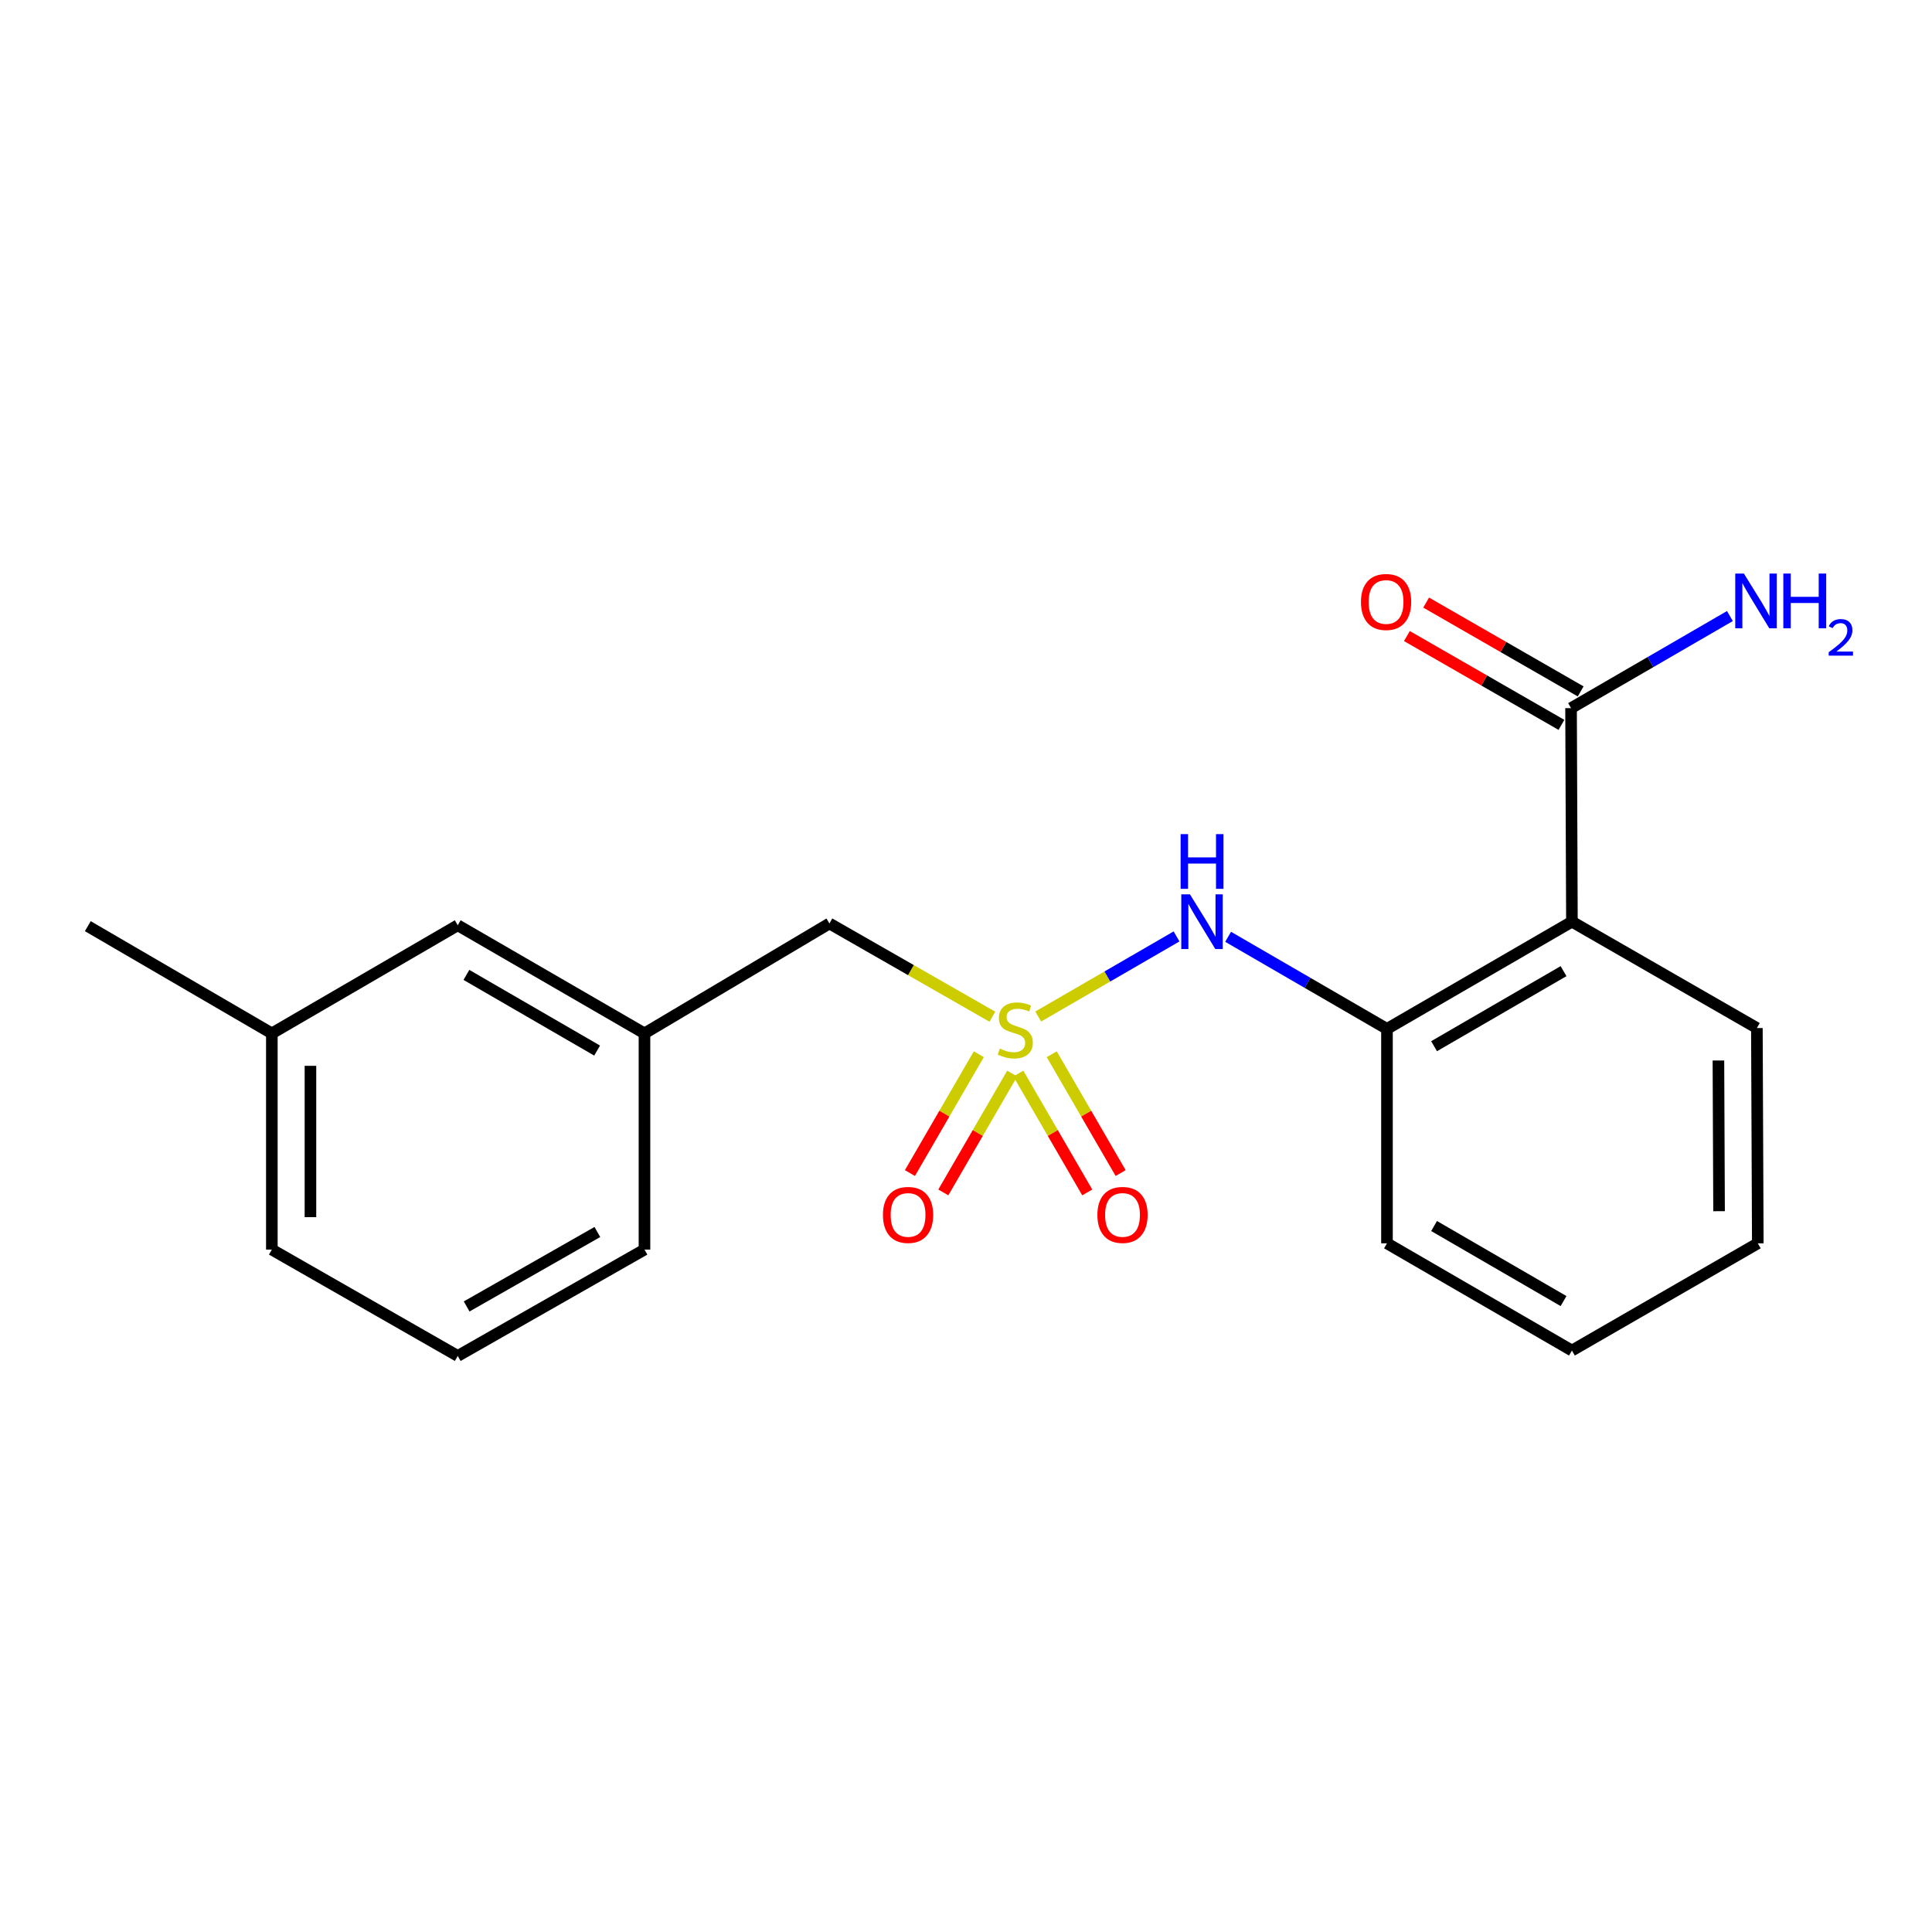 <?xml version='1.0' encoding='iso-8859-1'?>
<svg version='1.1' baseProfile='full'
              xmlns='http://www.w3.org/2000/svg'
                      xmlns:rdkit='http://www.rdkit.org/xml'
                      xmlns:xlink='http://www.w3.org/1999/xlink'
                  xml:space='preserve'
width='1000px' height='1000px' viewBox='0 0 1000 1000'>
<!-- END OF HEADER -->
<rect style='opacity:1.0;fill:#FFFFFF;stroke:none' width='1000' height='1000' x='0' y='0'> </rect>
<path class='bond-1' d='M 537.377,526.154 L 573.177,505.424' style='fill:none;fill-rule:evenodd;stroke:#CCCC00;stroke-width:6px;stroke-linecap:butt;stroke-linejoin:miter;stroke-opacity:1' />
<path class='bond-1' d='M 573.177,505.424 L 608.978,484.694' style='fill:none;fill-rule:evenodd;stroke:#0000FF;stroke-width:6px;stroke-linecap:butt;stroke-linejoin:miter;stroke-opacity:1' />
<path class='bond-4' d='M 506.633,545.666 L 488.804,576.419' style='fill:none;fill-rule:evenodd;stroke:#CCCC00;stroke-width:6px;stroke-linecap:butt;stroke-linejoin:miter;stroke-opacity:1' />
<path class='bond-4' d='M 488.804,576.419 L 470.976,607.173' style='fill:none;fill-rule:evenodd;stroke:#FF0000;stroke-width:6px;stroke-linecap:butt;stroke-linejoin:miter;stroke-opacity:1' />
<path class='bond-4' d='M 523.917,555.685 L 506.089,586.439' style='fill:none;fill-rule:evenodd;stroke:#CCCC00;stroke-width:6px;stroke-linecap:butt;stroke-linejoin:miter;stroke-opacity:1' />
<path class='bond-4' d='M 506.089,586.439 L 488.26,617.193' style='fill:none;fill-rule:evenodd;stroke:#FF0000;stroke-width:6px;stroke-linecap:butt;stroke-linejoin:miter;stroke-opacity:1' />
<path class='bond-5' d='M 527.095,555.686 L 544.926,586.44' style='fill:none;fill-rule:evenodd;stroke:#CCCC00;stroke-width:6px;stroke-linecap:butt;stroke-linejoin:miter;stroke-opacity:1' />
<path class='bond-5' d='M 544.926,586.44 L 562.758,617.194' style='fill:none;fill-rule:evenodd;stroke:#FF0000;stroke-width:6px;stroke-linecap:butt;stroke-linejoin:miter;stroke-opacity:1' />
<path class='bond-5' d='M 544.378,545.665 L 562.21,576.419' style='fill:none;fill-rule:evenodd;stroke:#CCCC00;stroke-width:6px;stroke-linecap:butt;stroke-linejoin:miter;stroke-opacity:1' />
<path class='bond-5' d='M 562.21,576.419 L 580.042,607.172' style='fill:none;fill-rule:evenodd;stroke:#FF0000;stroke-width:6px;stroke-linecap:butt;stroke-linejoin:miter;stroke-opacity:1' />
<path class='bond-6' d='M 513.654,526.249 L 471.481,502.119' style='fill:none;fill-rule:evenodd;stroke:#CCCC00;stroke-width:6px;stroke-linecap:butt;stroke-linejoin:miter;stroke-opacity:1' />
<path class='bond-6' d='M 471.481,502.119 L 429.308,477.988' style='fill:none;fill-rule:evenodd;stroke:#000000;stroke-width:6px;stroke-linecap:butt;stroke-linejoin:miter;stroke-opacity:1' />
<path class='bond-0' d='M 813.628,477.056 L 717.897,532.552' style='fill:none;fill-rule:evenodd;stroke:#000000;stroke-width:6px;stroke-linecap:butt;stroke-linejoin:miter;stroke-opacity:1' />
<path class='bond-0' d='M 809.288,502.665 L 742.277,541.512' style='fill:none;fill-rule:evenodd;stroke:#000000;stroke-width:6px;stroke-linecap:butt;stroke-linejoin:miter;stroke-opacity:1' />
<path class='bond-3' d='M 813.628,477.056 L 813.173,366.531' style='fill:none;fill-rule:evenodd;stroke:#000000;stroke-width:6px;stroke-linecap:butt;stroke-linejoin:miter;stroke-opacity:1' />
<path class='bond-11' d='M 813.628,477.056 L 909.358,532.108' style='fill:none;fill-rule:evenodd;stroke:#000000;stroke-width:6px;stroke-linecap:butt;stroke-linejoin:miter;stroke-opacity:1' />
<path class='bond-2' d='M 635.673,484.886 L 676.785,508.719' style='fill:none;fill-rule:evenodd;stroke:#0000FF;stroke-width:6px;stroke-linecap:butt;stroke-linejoin:miter;stroke-opacity:1' />
<path class='bond-2' d='M 676.785,508.719 L 717.897,532.552' style='fill:none;fill-rule:evenodd;stroke:#000000;stroke-width:6px;stroke-linecap:butt;stroke-linejoin:miter;stroke-opacity:1' />
<path class='bond-13' d='M 717.897,532.552 L 717.897,643.544' style='fill:none;fill-rule:evenodd;stroke:#000000;stroke-width:6px;stroke-linecap:butt;stroke-linejoin:miter;stroke-opacity:1' />
<path class='bond-7' d='M 818.15,357.87 L 778.16,334.885' style='fill:none;fill-rule:evenodd;stroke:#000000;stroke-width:6px;stroke-linecap:butt;stroke-linejoin:miter;stroke-opacity:1' />
<path class='bond-7' d='M 778.16,334.885 L 738.17,311.899' style='fill:none;fill-rule:evenodd;stroke:#FF0000;stroke-width:6px;stroke-linecap:butt;stroke-linejoin:miter;stroke-opacity:1' />
<path class='bond-7' d='M 808.195,375.191 L 768.204,352.206' style='fill:none;fill-rule:evenodd;stroke:#000000;stroke-width:6px;stroke-linecap:butt;stroke-linejoin:miter;stroke-opacity:1' />
<path class='bond-7' d='M 768.204,352.206 L 728.214,329.22' style='fill:none;fill-rule:evenodd;stroke:#FF0000;stroke-width:6px;stroke-linecap:butt;stroke-linejoin:miter;stroke-opacity:1' />
<path class='bond-9' d='M 813.173,366.531 L 854.285,342.698' style='fill:none;fill-rule:evenodd;stroke:#000000;stroke-width:6px;stroke-linecap:butt;stroke-linejoin:miter;stroke-opacity:1' />
<path class='bond-9' d='M 854.285,342.698 L 895.397,318.865' style='fill:none;fill-rule:evenodd;stroke:#0000FF;stroke-width:6px;stroke-linecap:butt;stroke-linejoin:miter;stroke-opacity:1' />
<path class='bond-8' d='M 429.308,477.988 L 333.578,534.883' style='fill:none;fill-rule:evenodd;stroke:#000000;stroke-width:6px;stroke-linecap:butt;stroke-linejoin:miter;stroke-opacity:1' />
<path class='bond-10' d='M 333.578,534.883 L 236.926,478.921' style='fill:none;fill-rule:evenodd;stroke:#000000;stroke-width:6px;stroke-linecap:butt;stroke-linejoin:miter;stroke-opacity:1' />
<path class='bond-10' d='M 309.069,543.778 L 241.413,504.605' style='fill:none;fill-rule:evenodd;stroke:#000000;stroke-width:6px;stroke-linecap:butt;stroke-linejoin:miter;stroke-opacity:1' />
<path class='bond-15' d='M 333.578,534.883 L 333.578,646.785' style='fill:none;fill-rule:evenodd;stroke:#000000;stroke-width:6px;stroke-linecap:butt;stroke-linejoin:miter;stroke-opacity:1' />
<path class='bond-12' d='M 236.926,478.921 L 140.708,534.883' style='fill:none;fill-rule:evenodd;stroke:#000000;stroke-width:6px;stroke-linecap:butt;stroke-linejoin:miter;stroke-opacity:1' />
<path class='bond-21' d='M 909.358,532.108 L 909.835,643.544' style='fill:none;fill-rule:evenodd;stroke:#000000;stroke-width:6px;stroke-linecap:butt;stroke-linejoin:miter;stroke-opacity:1' />
<path class='bond-21' d='M 889.451,548.909 L 889.785,626.914' style='fill:none;fill-rule:evenodd;stroke:#000000;stroke-width:6px;stroke-linecap:butt;stroke-linejoin:miter;stroke-opacity:1' />
<path class='bond-17' d='M 140.708,534.883 L 45.455,479.387' style='fill:none;fill-rule:evenodd;stroke:#000000;stroke-width:6px;stroke-linecap:butt;stroke-linejoin:miter;stroke-opacity:1' />
<path class='bond-20' d='M 140.708,534.883 L 140.708,646.785' style='fill:none;fill-rule:evenodd;stroke:#000000;stroke-width:6px;stroke-linecap:butt;stroke-linejoin:miter;stroke-opacity:1' />
<path class='bond-20' d='M 160.686,551.668 L 160.686,629.999' style='fill:none;fill-rule:evenodd;stroke:#000000;stroke-width:6px;stroke-linecap:butt;stroke-linejoin:miter;stroke-opacity:1' />
<path class='bond-19' d='M 717.897,643.544 L 813.628,699.039' style='fill:none;fill-rule:evenodd;stroke:#000000;stroke-width:6px;stroke-linecap:butt;stroke-linejoin:miter;stroke-opacity:1' />
<path class='bond-19' d='M 742.277,634.584 L 809.288,673.431' style='fill:none;fill-rule:evenodd;stroke:#000000;stroke-width:6px;stroke-linecap:butt;stroke-linejoin:miter;stroke-opacity:1' />
<path class='bond-14' d='M 236.926,701.836 L 333.578,646.785' style='fill:none;fill-rule:evenodd;stroke:#000000;stroke-width:6px;stroke-linecap:butt;stroke-linejoin:miter;stroke-opacity:1' />
<path class='bond-14' d='M 241.536,676.219 L 309.192,637.682' style='fill:none;fill-rule:evenodd;stroke:#000000;stroke-width:6px;stroke-linecap:butt;stroke-linejoin:miter;stroke-opacity:1' />
<path class='bond-16' d='M 236.926,701.836 L 140.708,646.785' style='fill:none;fill-rule:evenodd;stroke:#000000;stroke-width:6px;stroke-linecap:butt;stroke-linejoin:miter;stroke-opacity:1' />
<path class='bond-18' d='M 909.835,643.544 L 813.628,699.039' style='fill:none;fill-rule:evenodd;stroke:#000000;stroke-width:6px;stroke-linecap:butt;stroke-linejoin:miter;stroke-opacity:1' />
<path  class='atom-0' d='M 517.504 542.749
Q 517.824 542.869, 519.144 543.429
Q 520.464 543.989, 521.904 544.349
Q 523.384 544.669, 524.824 544.669
Q 527.504 544.669, 529.064 543.389
Q 530.624 542.069, 530.624 539.789
Q 530.624 538.229, 529.824 537.269
Q 529.064 536.309, 527.864 535.789
Q 526.664 535.269, 524.664 534.669
Q 522.144 533.909, 520.624 533.189
Q 519.144 532.469, 518.064 530.949
Q 517.024 529.429, 517.024 526.869
Q 517.024 523.309, 519.424 521.109
Q 521.864 518.909, 526.664 518.909
Q 529.944 518.909, 533.664 520.469
L 532.744 523.549
Q 529.344 522.149, 526.784 522.149
Q 524.024 522.149, 522.504 523.309
Q 520.984 524.429, 521.024 526.389
Q 521.024 527.909, 521.784 528.829
Q 522.584 529.749, 523.704 530.269
Q 524.864 530.789, 526.784 531.389
Q 529.344 532.189, 530.864 532.989
Q 532.384 533.789, 533.464 535.429
Q 534.584 537.029, 534.584 539.789
Q 534.584 543.709, 531.944 545.829
Q 529.344 547.909, 524.984 547.909
Q 522.464 547.909, 520.544 547.349
Q 518.664 546.829, 516.424 545.909
L 517.504 542.749
' fill='#CCCC00'/>
<path  class='atom-2' d='M 615.907 462.896
L 625.187 477.896
Q 626.107 479.376, 627.587 482.056
Q 629.067 484.736, 629.147 484.896
L 629.147 462.896
L 632.907 462.896
L 632.907 491.216
L 629.027 491.216
L 619.067 474.816
Q 617.907 472.896, 616.667 470.696
Q 615.467 468.496, 615.107 467.816
L 615.107 491.216
L 611.427 491.216
L 611.427 462.896
L 615.907 462.896
' fill='#0000FF'/>
<path  class='atom-2' d='M 611.087 431.744
L 614.927 431.744
L 614.927 443.784
L 629.407 443.784
L 629.407 431.744
L 633.247 431.744
L 633.247 460.064
L 629.407 460.064
L 629.407 446.984
L 614.927 446.984
L 614.927 460.064
L 611.087 460.064
L 611.087 431.744
' fill='#0000FF'/>
<path  class='atom-5' d='M 457.009 628.839
Q 457.009 622.039, 460.369 618.239
Q 463.729 614.439, 470.009 614.439
Q 476.289 614.439, 479.649 618.239
Q 483.009 622.039, 483.009 628.839
Q 483.009 635.719, 479.609 639.639
Q 476.209 643.519, 470.009 643.519
Q 463.769 643.519, 460.369 639.639
Q 457.009 635.759, 457.009 628.839
M 470.009 640.319
Q 474.329 640.319, 476.649 637.439
Q 479.009 634.519, 479.009 628.839
Q 479.009 623.279, 476.649 620.479
Q 474.329 617.639, 470.009 617.639
Q 465.689 617.639, 463.329 620.439
Q 461.009 623.239, 461.009 628.839
Q 461.009 634.559, 463.329 637.439
Q 465.689 640.319, 470.009 640.319
' fill='#FF0000'/>
<path  class='atom-6' d='M 568.011 628.839
Q 568.011 622.039, 571.371 618.239
Q 574.731 614.439, 581.011 614.439
Q 587.291 614.439, 590.651 618.239
Q 594.011 622.039, 594.011 628.839
Q 594.011 635.719, 590.611 639.639
Q 587.211 643.519, 581.011 643.519
Q 574.771 643.519, 571.371 639.639
Q 568.011 635.759, 568.011 628.839
M 581.011 640.319
Q 585.331 640.319, 587.651 637.439
Q 590.011 634.519, 590.011 628.839
Q 590.011 623.279, 587.651 620.479
Q 585.331 617.639, 581.011 617.639
Q 576.691 617.639, 574.331 620.439
Q 572.011 623.239, 572.011 628.839
Q 572.011 634.559, 574.331 637.439
Q 576.691 640.319, 581.011 640.319
' fill='#FF0000'/>
<path  class='atom-8' d='M 704.431 311.581
Q 704.431 304.781, 707.791 300.981
Q 711.151 297.181, 717.431 297.181
Q 723.711 297.181, 727.071 300.981
Q 730.431 304.781, 730.431 311.581
Q 730.431 318.461, 727.031 322.381
Q 723.631 326.261, 717.431 326.261
Q 711.191 326.261, 707.791 322.381
Q 704.431 318.501, 704.431 311.581
M 717.431 323.061
Q 721.751 323.061, 724.071 320.181
Q 726.431 317.261, 726.431 311.581
Q 726.431 306.021, 724.071 303.221
Q 721.751 300.381, 717.431 300.381
Q 713.111 300.381, 710.751 303.181
Q 708.431 305.981, 708.431 311.581
Q 708.431 317.301, 710.751 320.181
Q 713.111 323.061, 717.431 323.061
' fill='#FF0000'/>
<path  class='atom-10' d='M 902.643 296.875
L 911.923 311.875
Q 912.843 313.355, 914.323 316.035
Q 915.803 318.715, 915.883 318.875
L 915.883 296.875
L 919.643 296.875
L 919.643 325.195
L 915.763 325.195
L 905.803 308.795
Q 904.643 306.875, 903.403 304.675
Q 902.203 302.475, 901.843 301.795
L 901.843 325.195
L 898.163 325.195
L 898.163 296.875
L 902.643 296.875
' fill='#0000FF'/>
<path  class='atom-10' d='M 923.043 296.875
L 926.883 296.875
L 926.883 308.915
L 941.363 308.915
L 941.363 296.875
L 945.203 296.875
L 945.203 325.195
L 941.363 325.195
L 941.363 312.115
L 926.883 312.115
L 926.883 325.195
L 923.043 325.195
L 923.043 296.875
' fill='#0000FF'/>
<path  class='atom-10' d='M 946.576 324.201
Q 947.262 322.432, 948.899 321.456
Q 950.536 320.452, 952.806 320.452
Q 955.631 320.452, 957.215 321.984
Q 958.799 323.515, 958.799 326.234
Q 958.799 329.006, 956.74 331.593
Q 954.707 334.18, 950.483 337.243
L 959.116 337.243
L 959.116 339.355
L 946.523 339.355
L 946.523 337.586
Q 950.008 335.104, 952.067 333.256
Q 954.152 331.408, 955.156 329.745
Q 956.159 328.082, 956.159 326.366
Q 956.159 324.571, 955.261 323.568
Q 954.364 322.564, 952.806 322.564
Q 951.301 322.564, 950.298 323.172
Q 949.295 323.779, 948.582 325.125
L 946.576 324.201
' fill='#0000FF'/>
</svg>
